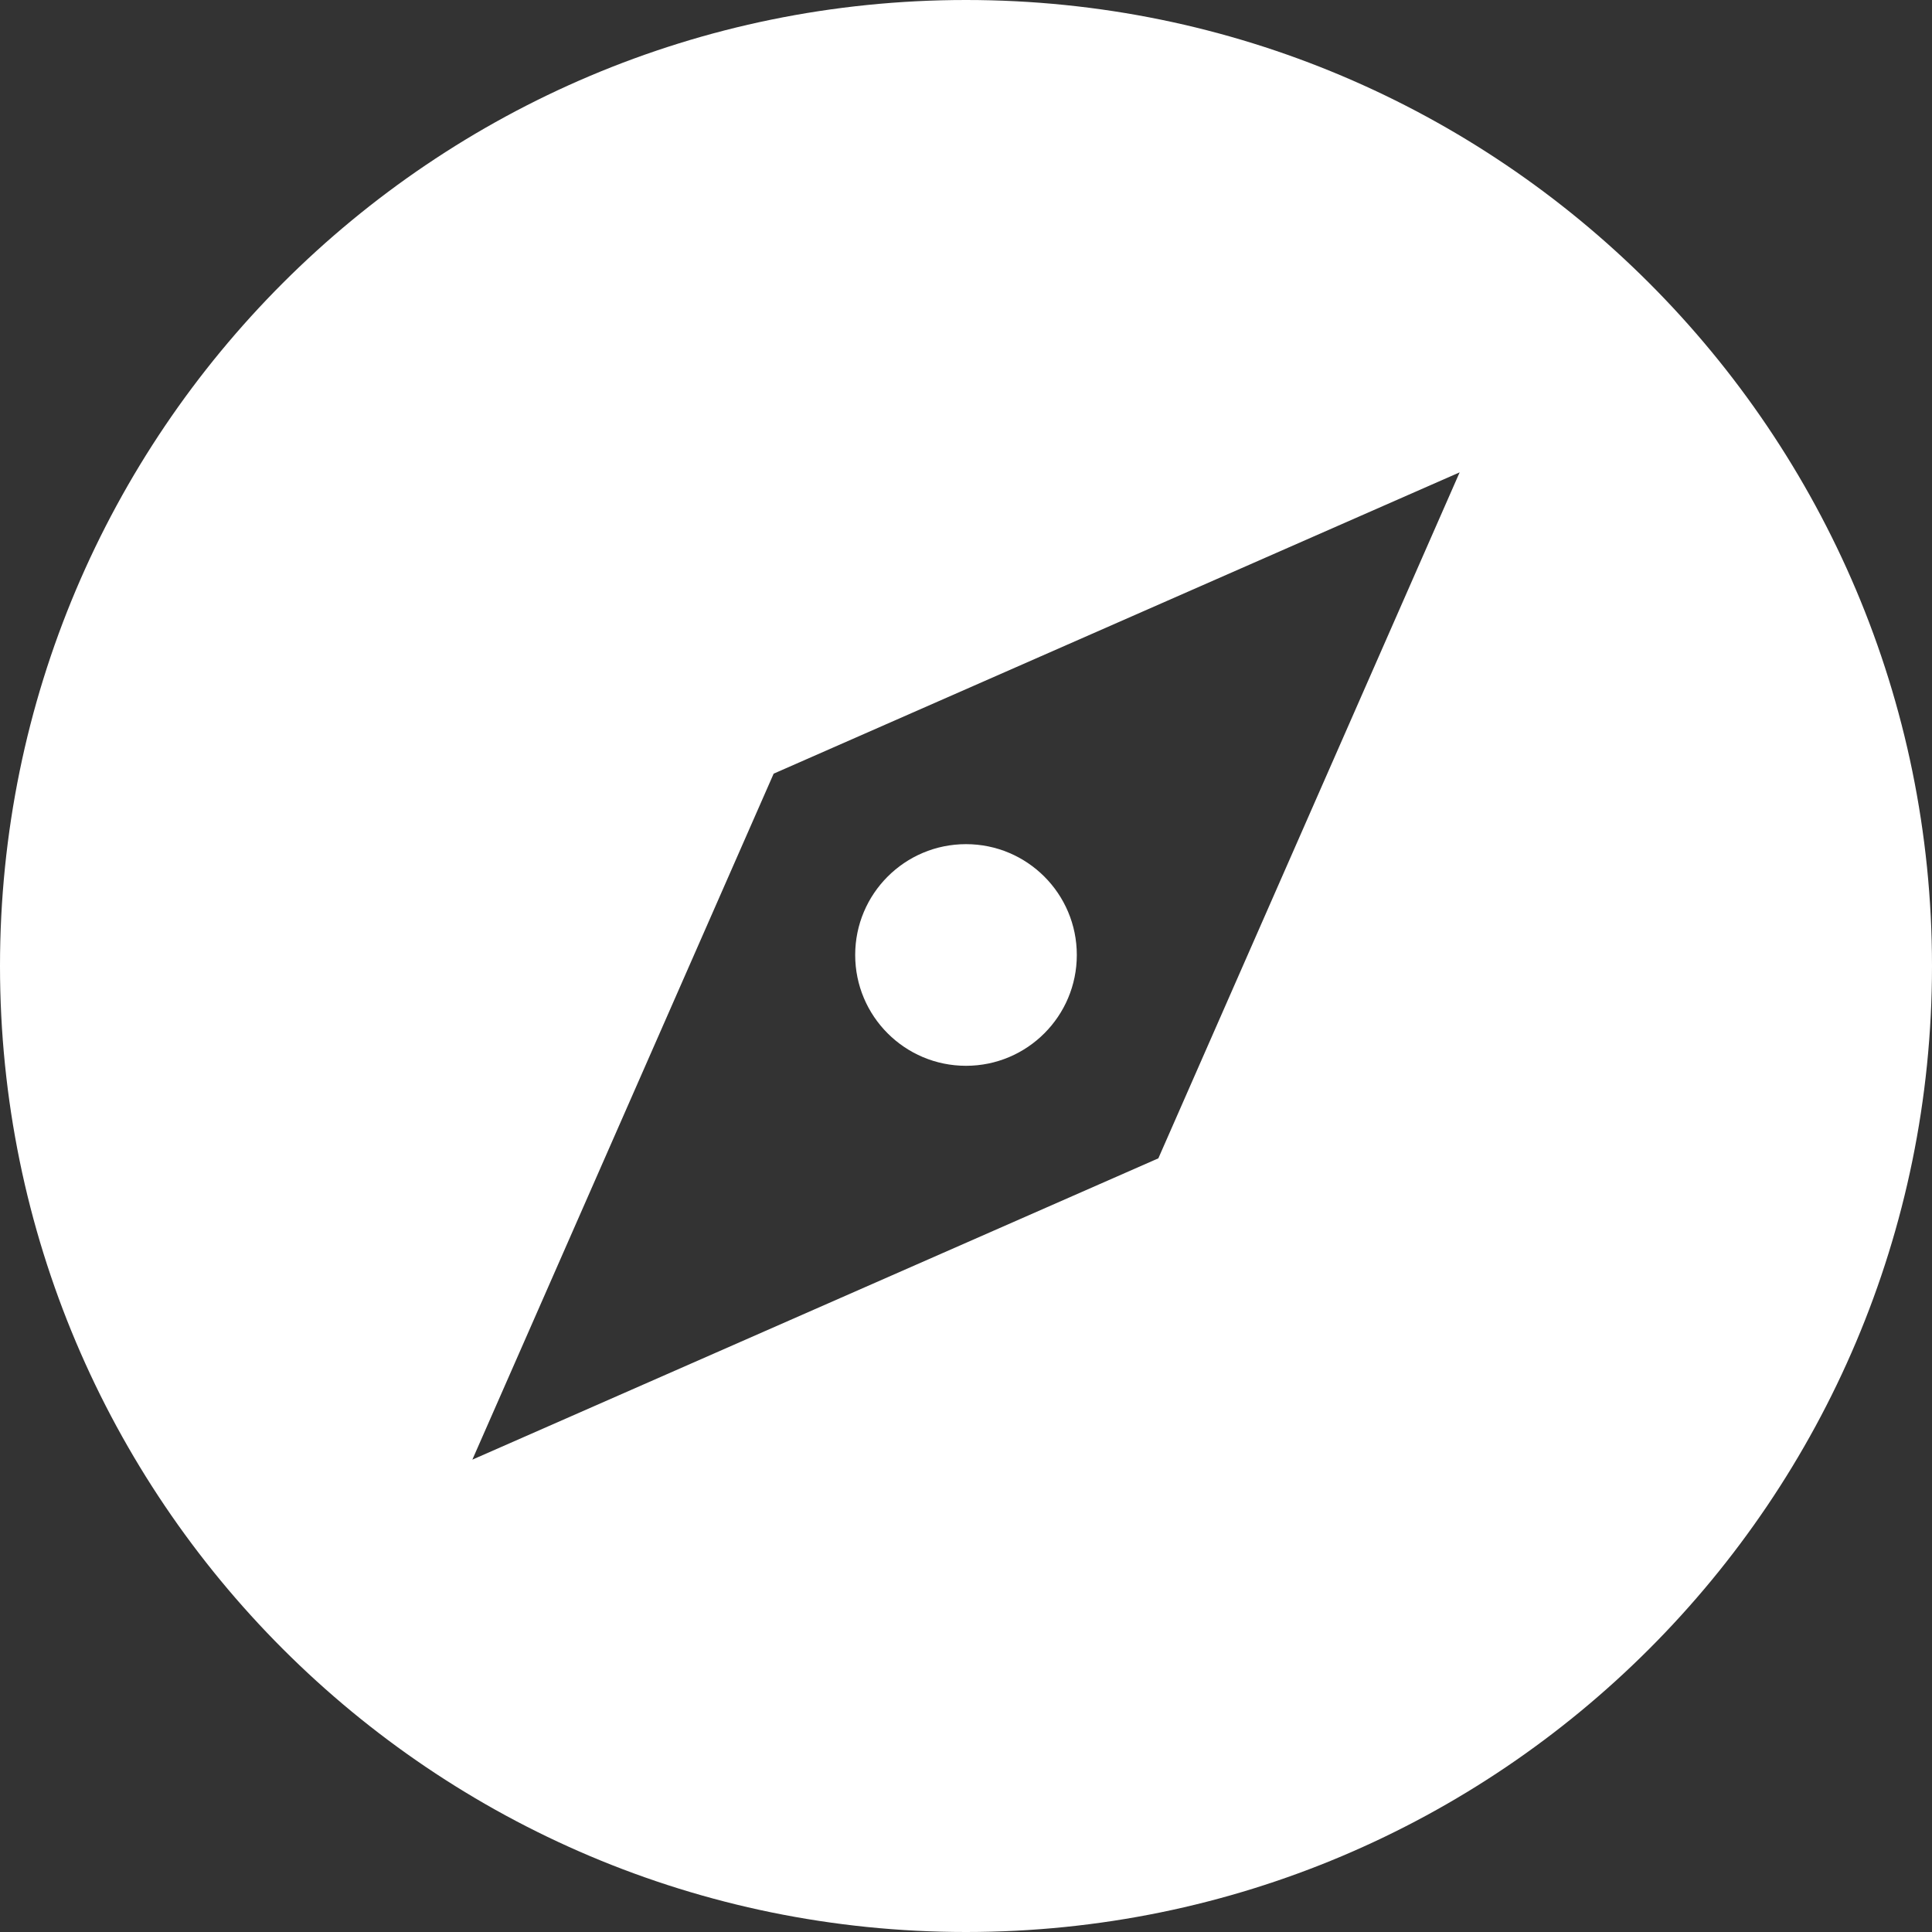 <svg xmlns="http://www.w3.org/2000/svg" width="90" height="90" viewBox="0 0 90 90" fill="none"><rect x="0" y="0" width="90" height="90" fill="#333333" stroke="none"/><g clip-path="url(#clip0_125_414)"><path d="M45 90C69.853 90 90 69.853 90 45C90 20.147 69.853 0 45 0C20.147 0 0 20.147 0 45C0 69.853 20.147 90 45 90ZM36.04 36.04L67.996 22.004L53.96 53.96L22.004 67.996L36.04 36.04Z" fill="white"></path><path d="M45 49.649C47.851 49.649 50.162 47.337 50.162 44.486C50.162 41.635 47.851 39.324 45 39.324C42.149 39.324 39.838 41.635 39.838 44.486C39.838 47.337 42.149 49.649 45 49.649Z" fill="white"></path></g><defs><clipPath id="clip0_125_414"><rect width="90" height="90" fill="white"></rect></clipPath></defs></svg>